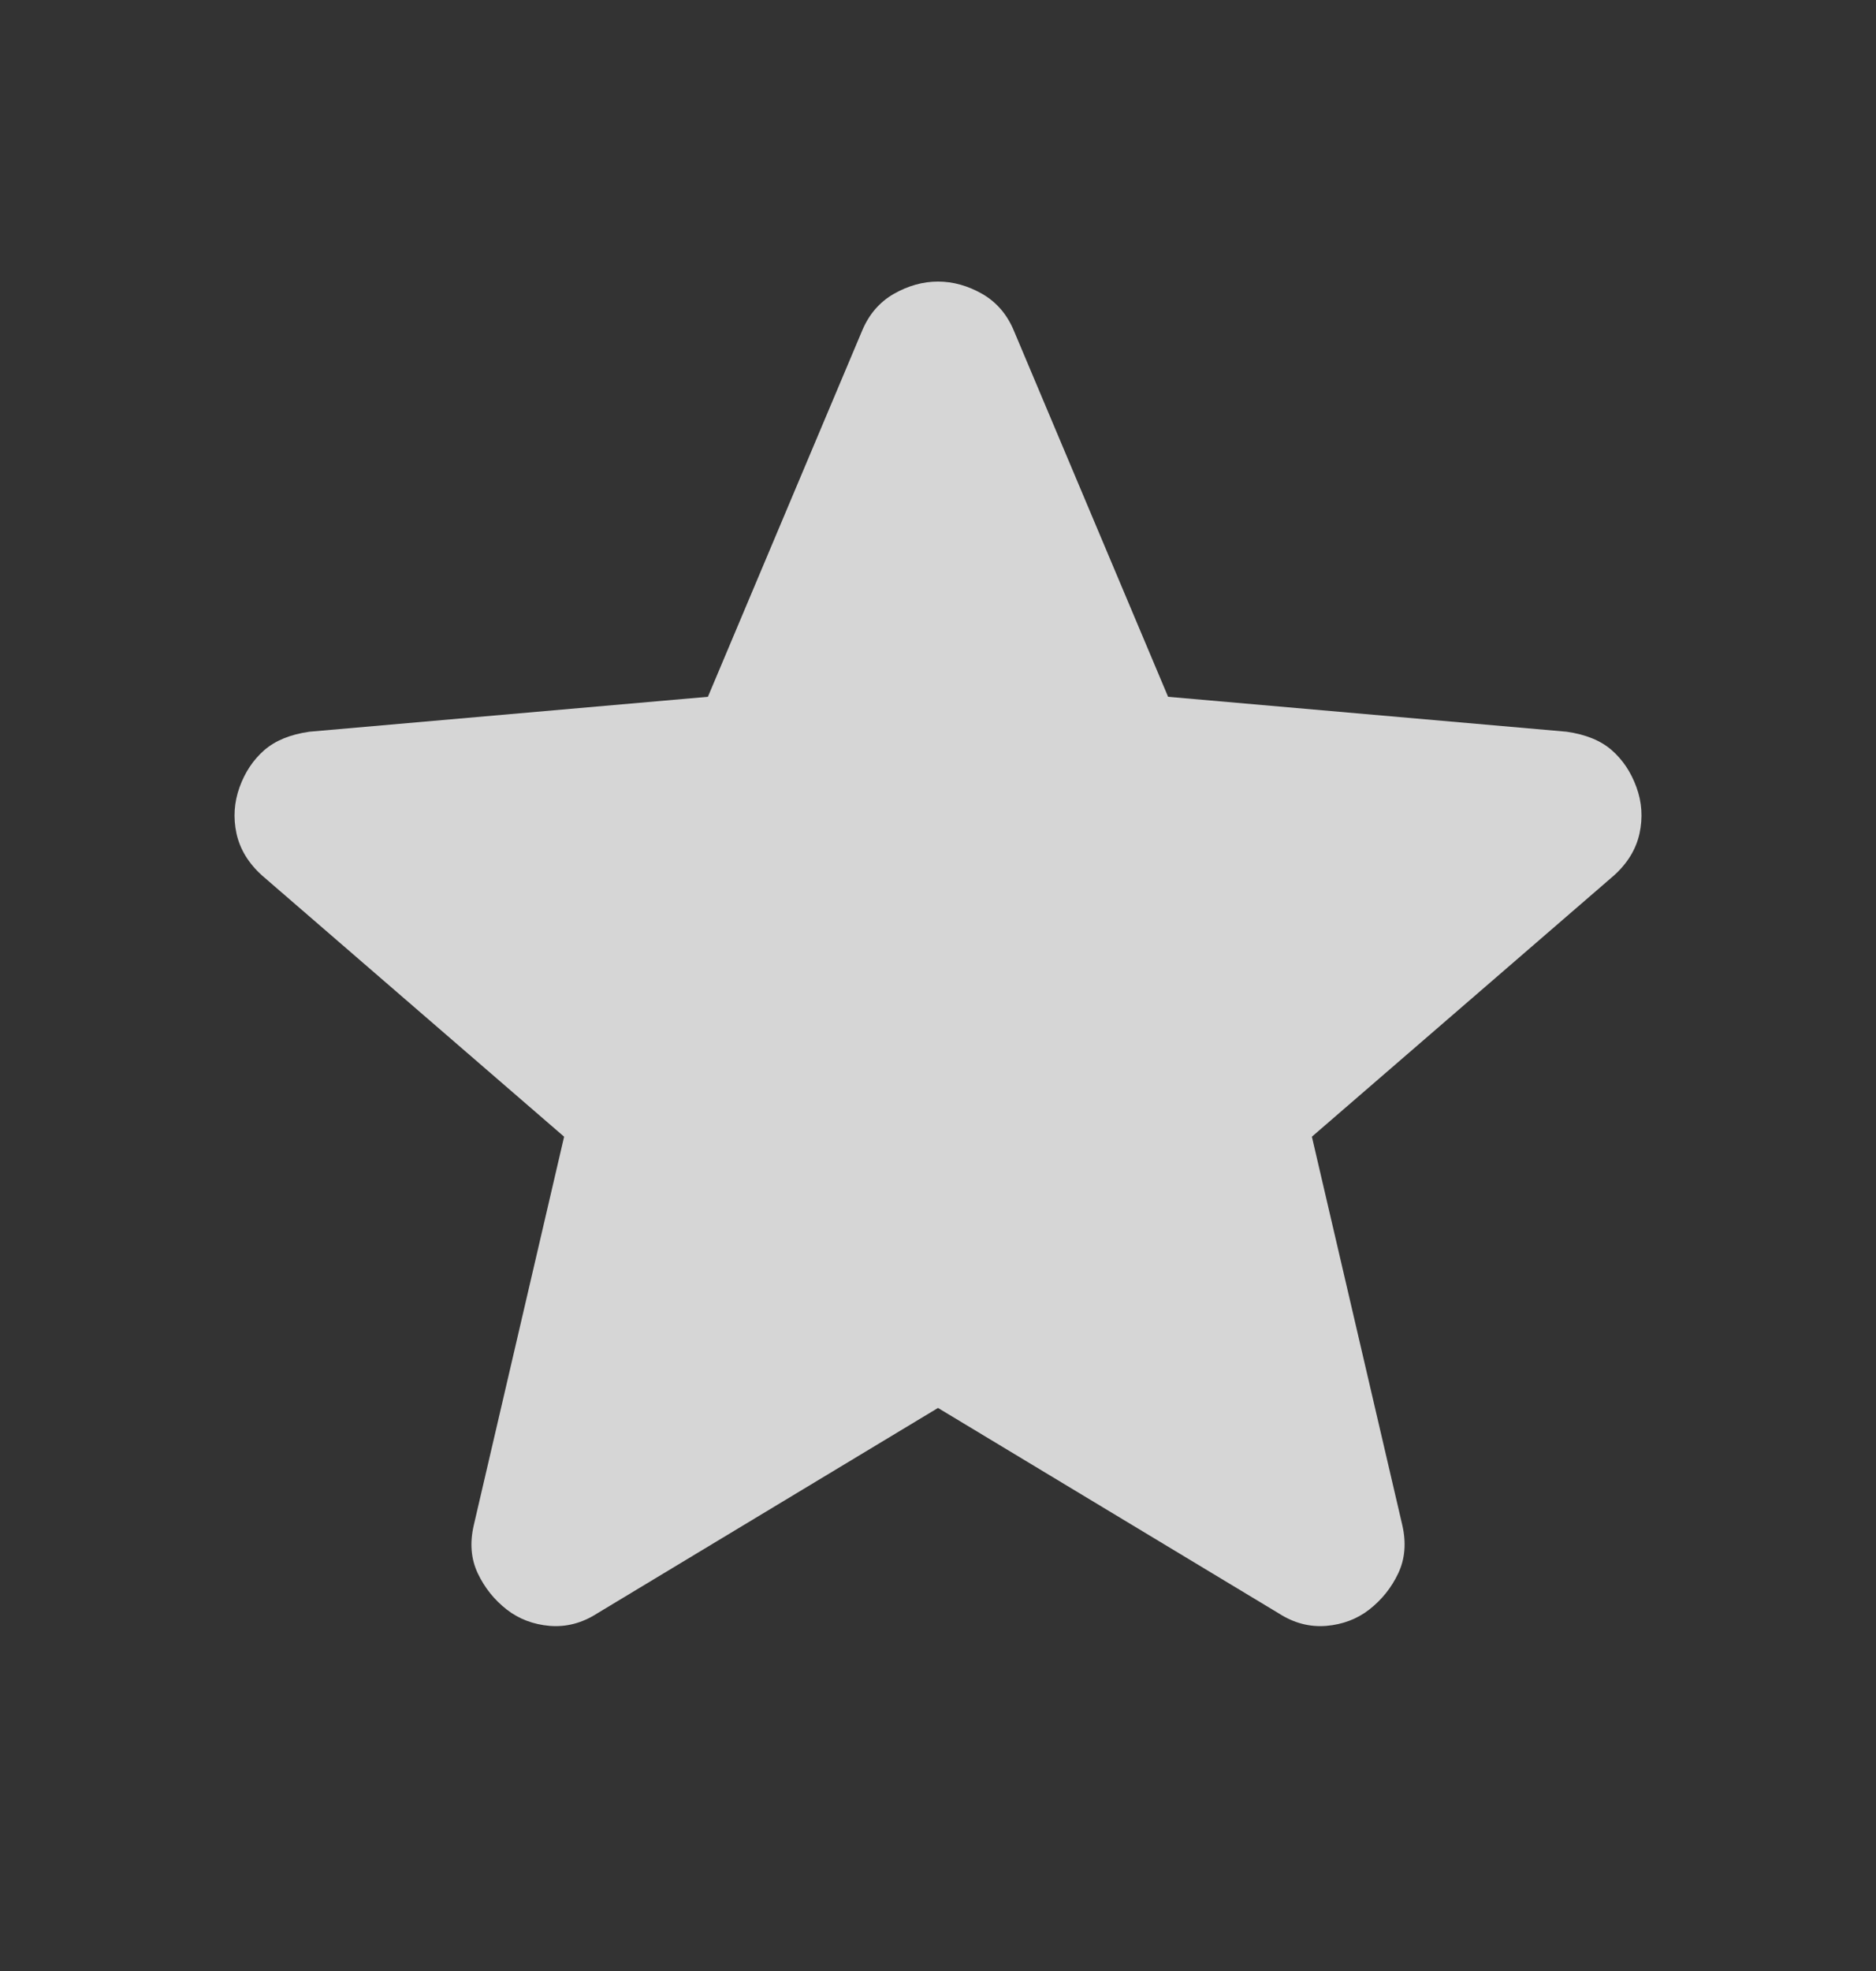 <svg width="20" height="21" viewBox="0 0 20 21" fill="none" xmlns="http://www.w3.org/2000/svg">
<rect x="0" y="0" width="20" height="21" fill="#333333" stroke="none"/>
<path d="M10 15.001L6.365 17.191C6.204 17.294 6.036 17.337 5.861 17.323C5.686 17.308 5.532 17.25 5.401 17.148C5.27 17.045 5.167 16.918 5.094 16.764C5.021 16.611 5.007 16.439 5.051 16.25L6.014 12.111L2.795 9.329C2.649 9.198 2.558 9.048 2.521 8.88C2.485 8.712 2.496 8.548 2.554 8.387C2.612 8.227 2.7 8.095 2.817 7.993C2.934 7.891 3.094 7.825 3.299 7.796L7.547 7.424L9.19 3.526C9.263 3.35 9.376 3.219 9.529 3.131C9.682 3.044 9.839 3 10 3C10.161 3 10.318 3.044 10.471 3.131C10.624 3.219 10.737 3.35 10.81 3.526L12.453 7.424L16.701 7.796C16.906 7.825 17.067 7.891 17.183 7.993C17.3 8.095 17.388 8.227 17.446 8.387C17.505 8.548 17.515 8.712 17.479 8.88C17.442 9.048 17.351 9.198 17.205 9.329L13.986 12.111L14.95 16.25C14.993 16.439 14.979 16.611 14.906 16.764C14.833 16.918 14.73 17.045 14.599 17.148C14.468 17.25 14.314 17.308 14.139 17.323C13.964 17.337 13.796 17.294 13.635 17.191L10 15.001Z" fill="white" fill-opacity="0.8"/>
</svg>

